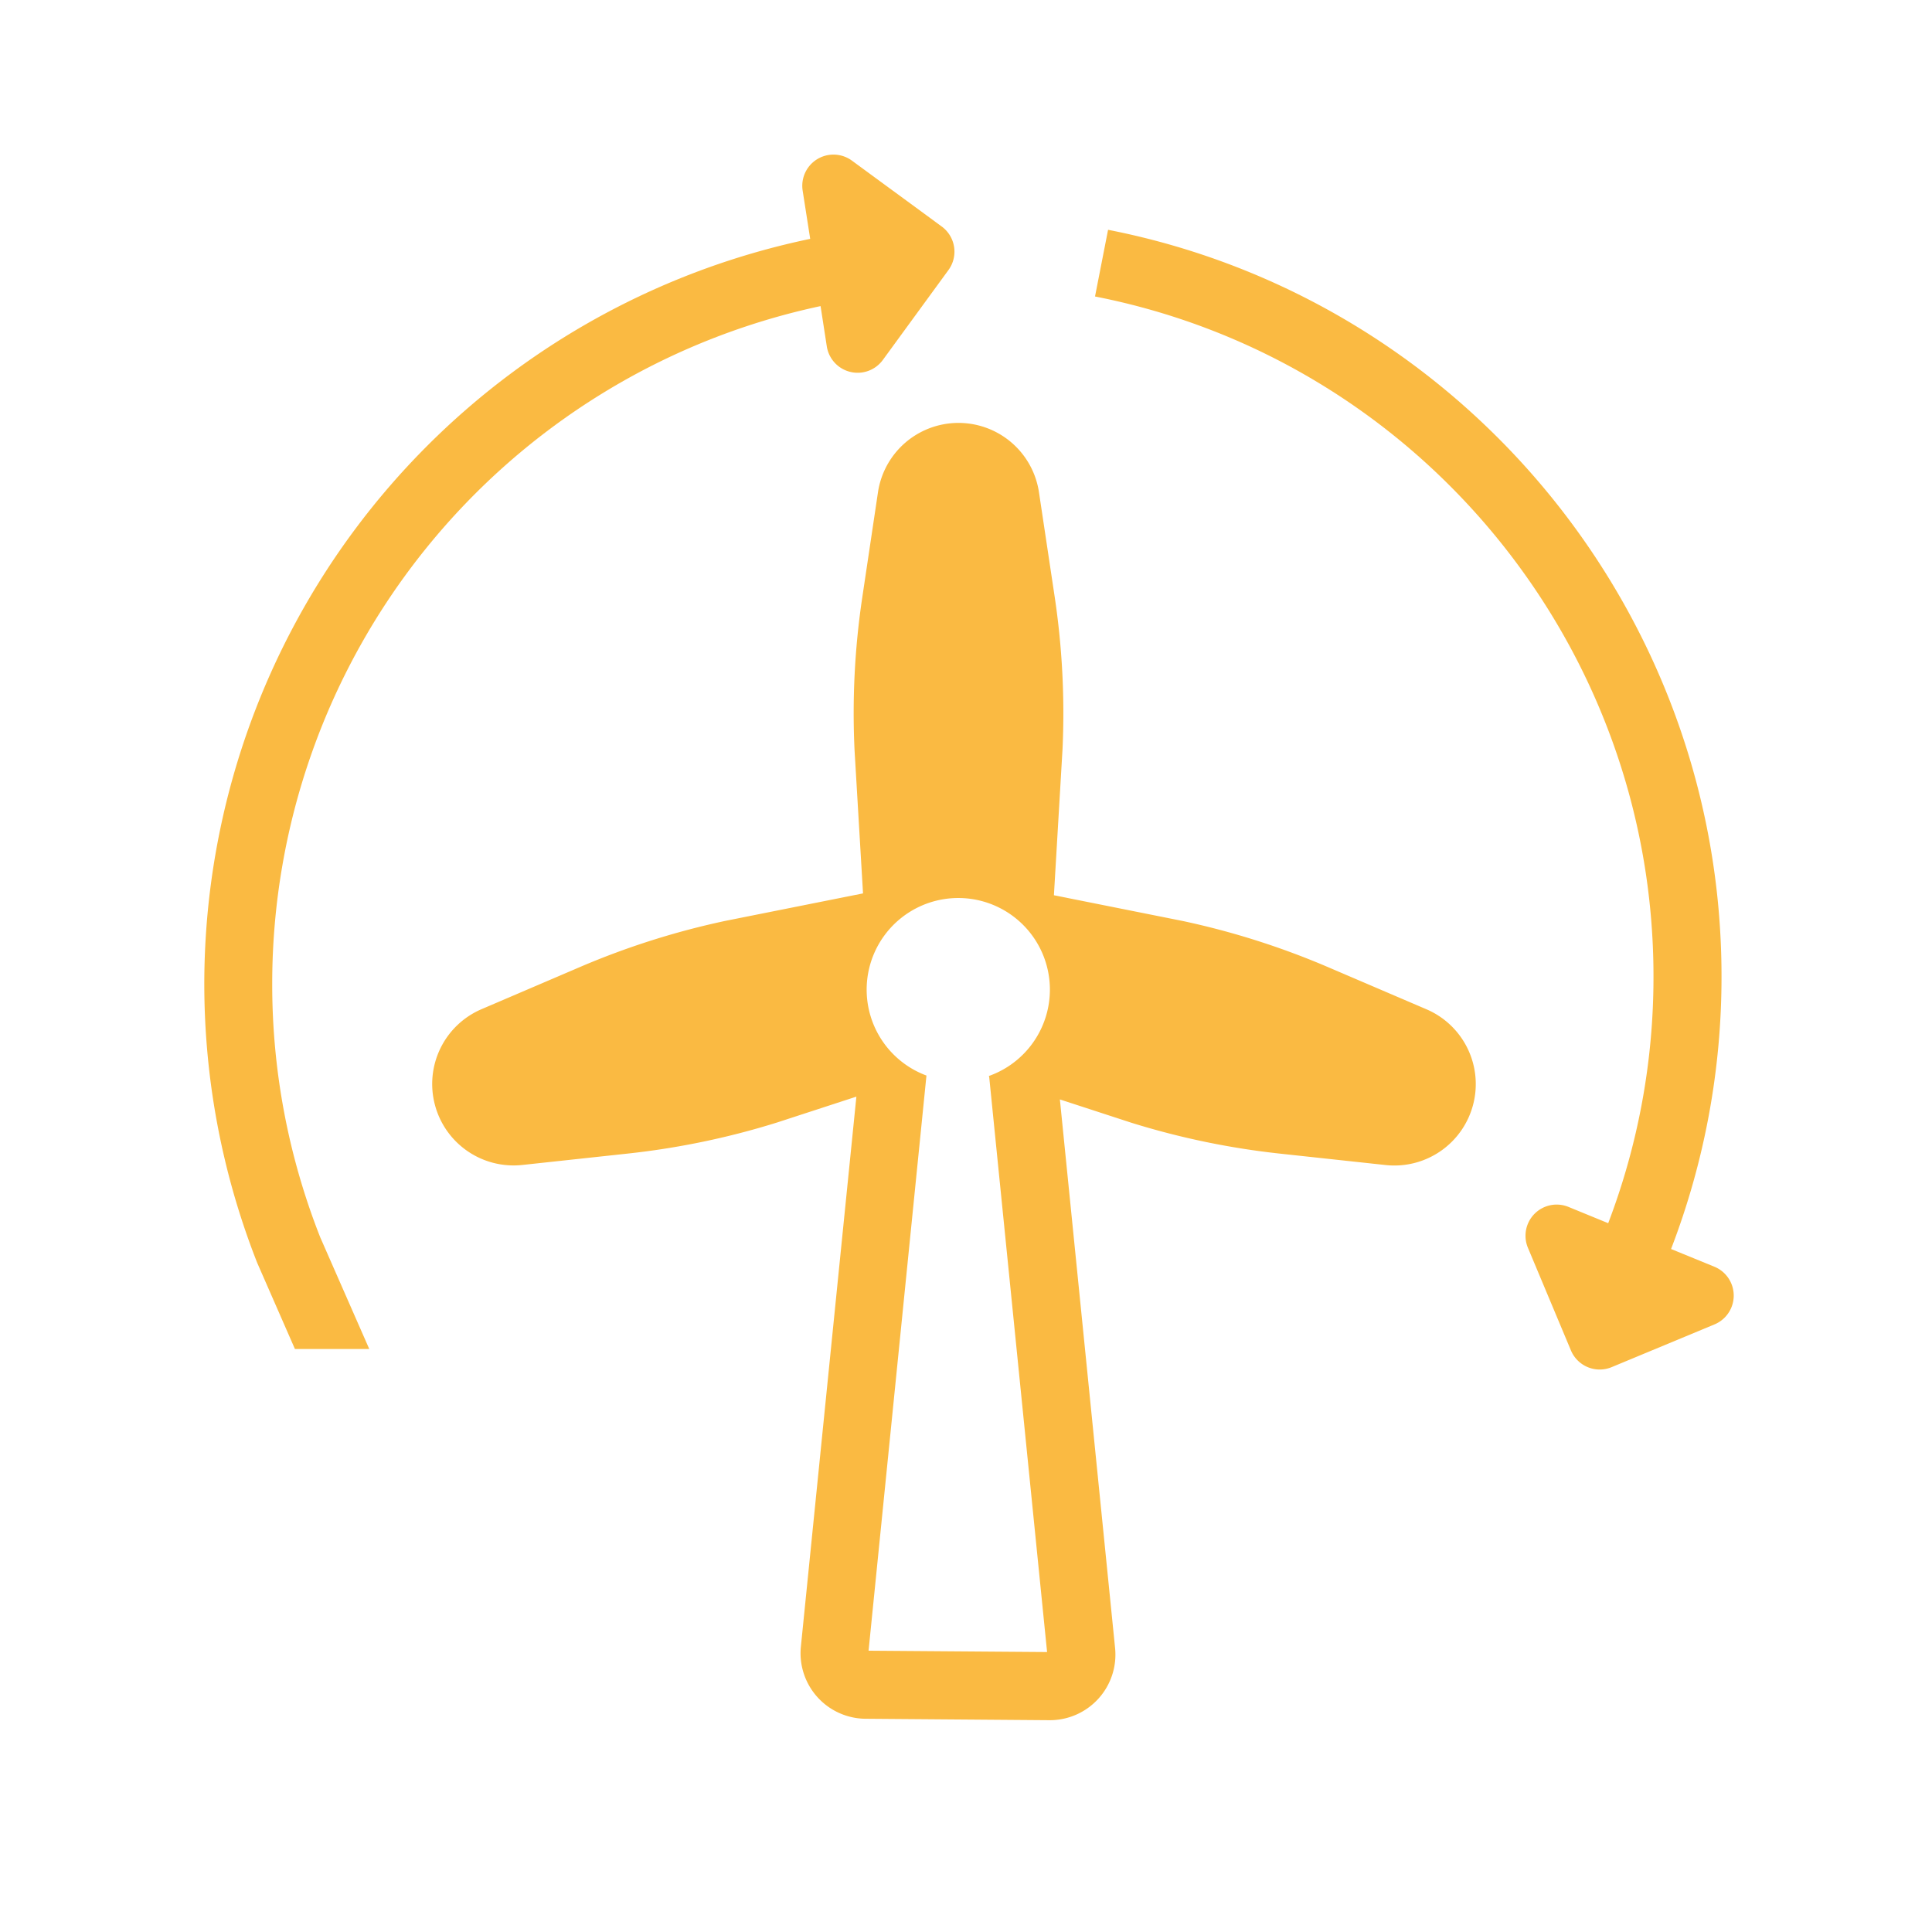 <?xml version="1.0" ?><!-- License: CC Attribution. Made by Chanut-is: https://www.behance.net/chanutis -->
<svg width="40px" height="40px"  fill="#faba42" viewBox="0 0 512 512" xmlns="http://www.w3.org/2000/svg"><g id="Renewable_energy_wind"><path d="M378,267.46l-26.15-11.2a208.32,208.32,0,0,0-38.47-12.2l-34.08-6.81,2.28-38.7a208.38,208.38,0,0,0-2.09-40.47l-4.15-27.61a21.57,21.57,0,0,0-42.67,0l-4.2,28.13a207.5,207.5,0,0,0-2,40.31l2.24,37.85-36.47,7.28a208.32,208.32,0,0,0-38.47,12.2l-26.15,11.2a21.56,21.56,0,0,0-12.38,25.29h0a21.57,21.57,0,0,0,23.17,16l27.76-3a207.24,207.24,0,0,0,39.68-8.23l21.1-6.88L212.24,436.39a17.37,17.37,0,0,0,17.15,19.1l48.7.38h.14a17.38,17.38,0,0,0,17.28-19.11l-14.63-145.4,18.89,6.16a207.5,207.5,0,0,0,39.69,8.23l27.76,3a21.57,21.57,0,0,0,23.17-16h0A21.56,21.56,0,0,0,378,267.46ZM262,285.22l.13,0,15.36,152.59-47.31-.36,15.34-152.42a24.28,24.28,0,1,1,16.48.14Z"/><path d="M72.14,260.67A183.6,183.6,0,0,1,217.46,81.12l1.64,10.61A8.27,8.27,0,0,0,234,95.34l17.37-23.8A8.27,8.27,0,0,0,249.53,60L225.77,42.57a8.27,8.27,0,0,0-13.06,7.94l2,12.79A201.72,201.72,0,0,0,68.16,334.66l10,22.84H97.86l-13-29.61A182.55,182.55,0,0,1,72.14,260.67Z"/><path d="M454.27,335.67,442.85,331a200.78,200.78,0,0,0,13.37-72.31c0-96.13-68.37-179.31-162.57-197.79l-3.46,17.67c85.77,16.82,148,92.57,148,180.12a182.84,182.84,0,0,1-12,65.47l-10.51-4.31a8.26,8.26,0,0,0-10.76,10.84l11.39,27.18a8.27,8.27,0,0,0,10.81,4.43L454.31,351A8.27,8.27,0,0,0,454.27,335.67Z"/></g></svg>